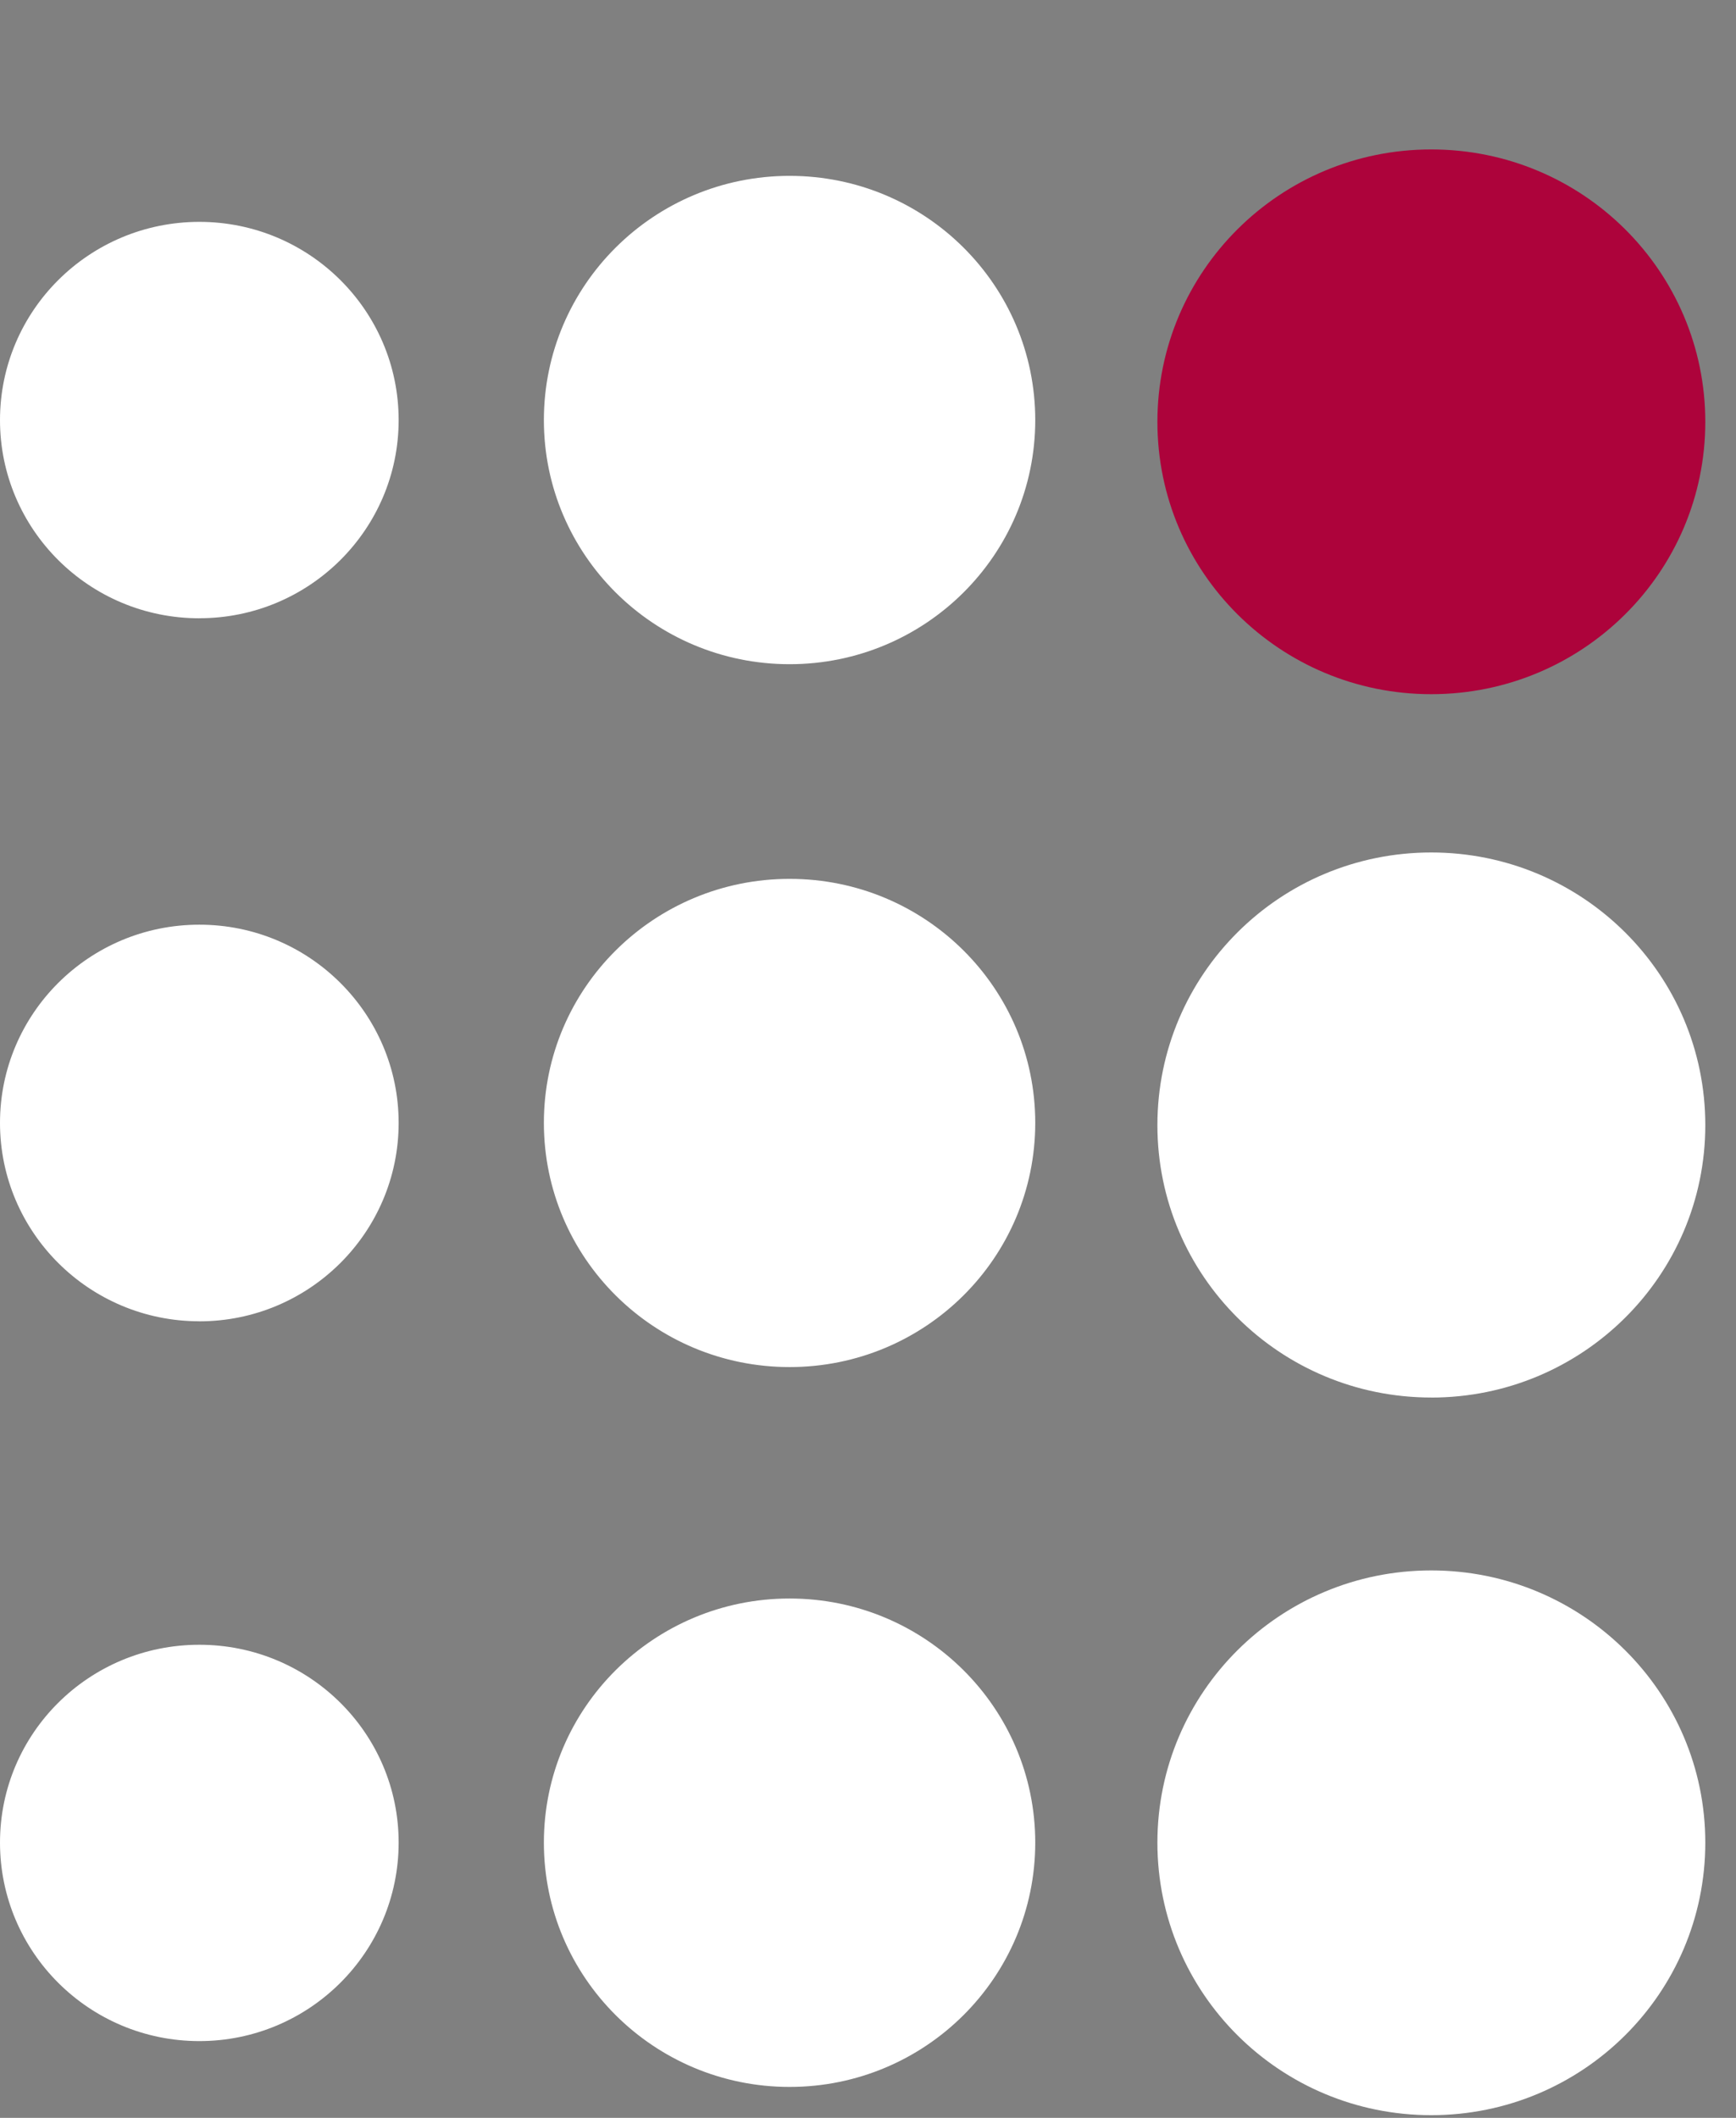 <svg xmlns="http://www.w3.org/2000/svg" width="41" height="50" fill="none" viewBox="0 0 41 50"><rect x="0" y="0" width="41" height="50" fill="#808080" stroke="none"/><g fill-rule="evenodd" clip-rule="evenodd"><path fill="#ad033b" d="M40.275 9.96c0 3.55-2.896 6.429-6.473 6.429-3.574 0-6.467-2.88-6.467-6.429 0-3.554 2.893-6.432 6.467-6.432 3.578 0 6.472 2.878 6.473 6.432"/><path fill="#fff" d="M24.45 9.918c0 3.182-2.597 5.763-5.802 5.763-3.203 0-5.803-2.581-5.803-5.763 0-3.186 2.6-5.766 5.803-5.766 3.205 0 5.802 2.58 5.802 5.766M4.708 14.596c2.599 0 4.707-2.097 4.707-4.678 0-2.584-2.108-4.68-4.707-4.68C2.106 5.239 0 7.335 0 9.919c0 2.58 2.106 4.678 4.708 4.678m0 16.598c2.599 0 4.707-2.102 4.707-4.685 0-2.58-2.108-4.68-4.707-4.679C2.106 21.83 0 23.93 0 26.51c0 2.583 2.106 4.683 4.708 4.684m13.94 1.081c3.205 0 5.802-2.577 5.802-5.766 0-3.183-2.597-5.761-5.802-5.76-3.203 0-5.803 2.577-5.803 5.76 0 3.19 2.6 5.766 5.803 5.766m21.627 11.226c0 3.557-2.896 6.436-6.473 6.436-3.574 0-6.467-2.879-6.467-6.435 0-3.547 2.893-6.426 6.467-6.426 3.577 0 6.472 2.879 6.473 6.425m-6.473-10.506c3.577 0 6.473-2.878 6.473-6.432 0-3.556-2.896-6.437-6.473-6.437-3.574 0-6.467 2.88-6.467 6.438 0 3.553 2.893 6.43 6.467 6.43M9.415 43.5c0 2.587-2.108 4.688-4.707 4.688-2.602 0-4.708-2.1-4.708-4.687 0-2.582 2.106-4.67 4.708-4.67 2.599 0 4.707 2.089 4.707 4.67m9.233 5.769c3.205 0 5.802-2.584 5.802-5.769 0-3.18-2.597-5.762-5.802-5.762-3.203 0-5.803 2.58-5.803 5.763 0 3.184 2.6 5.768 5.803 5.768"/></g></svg>